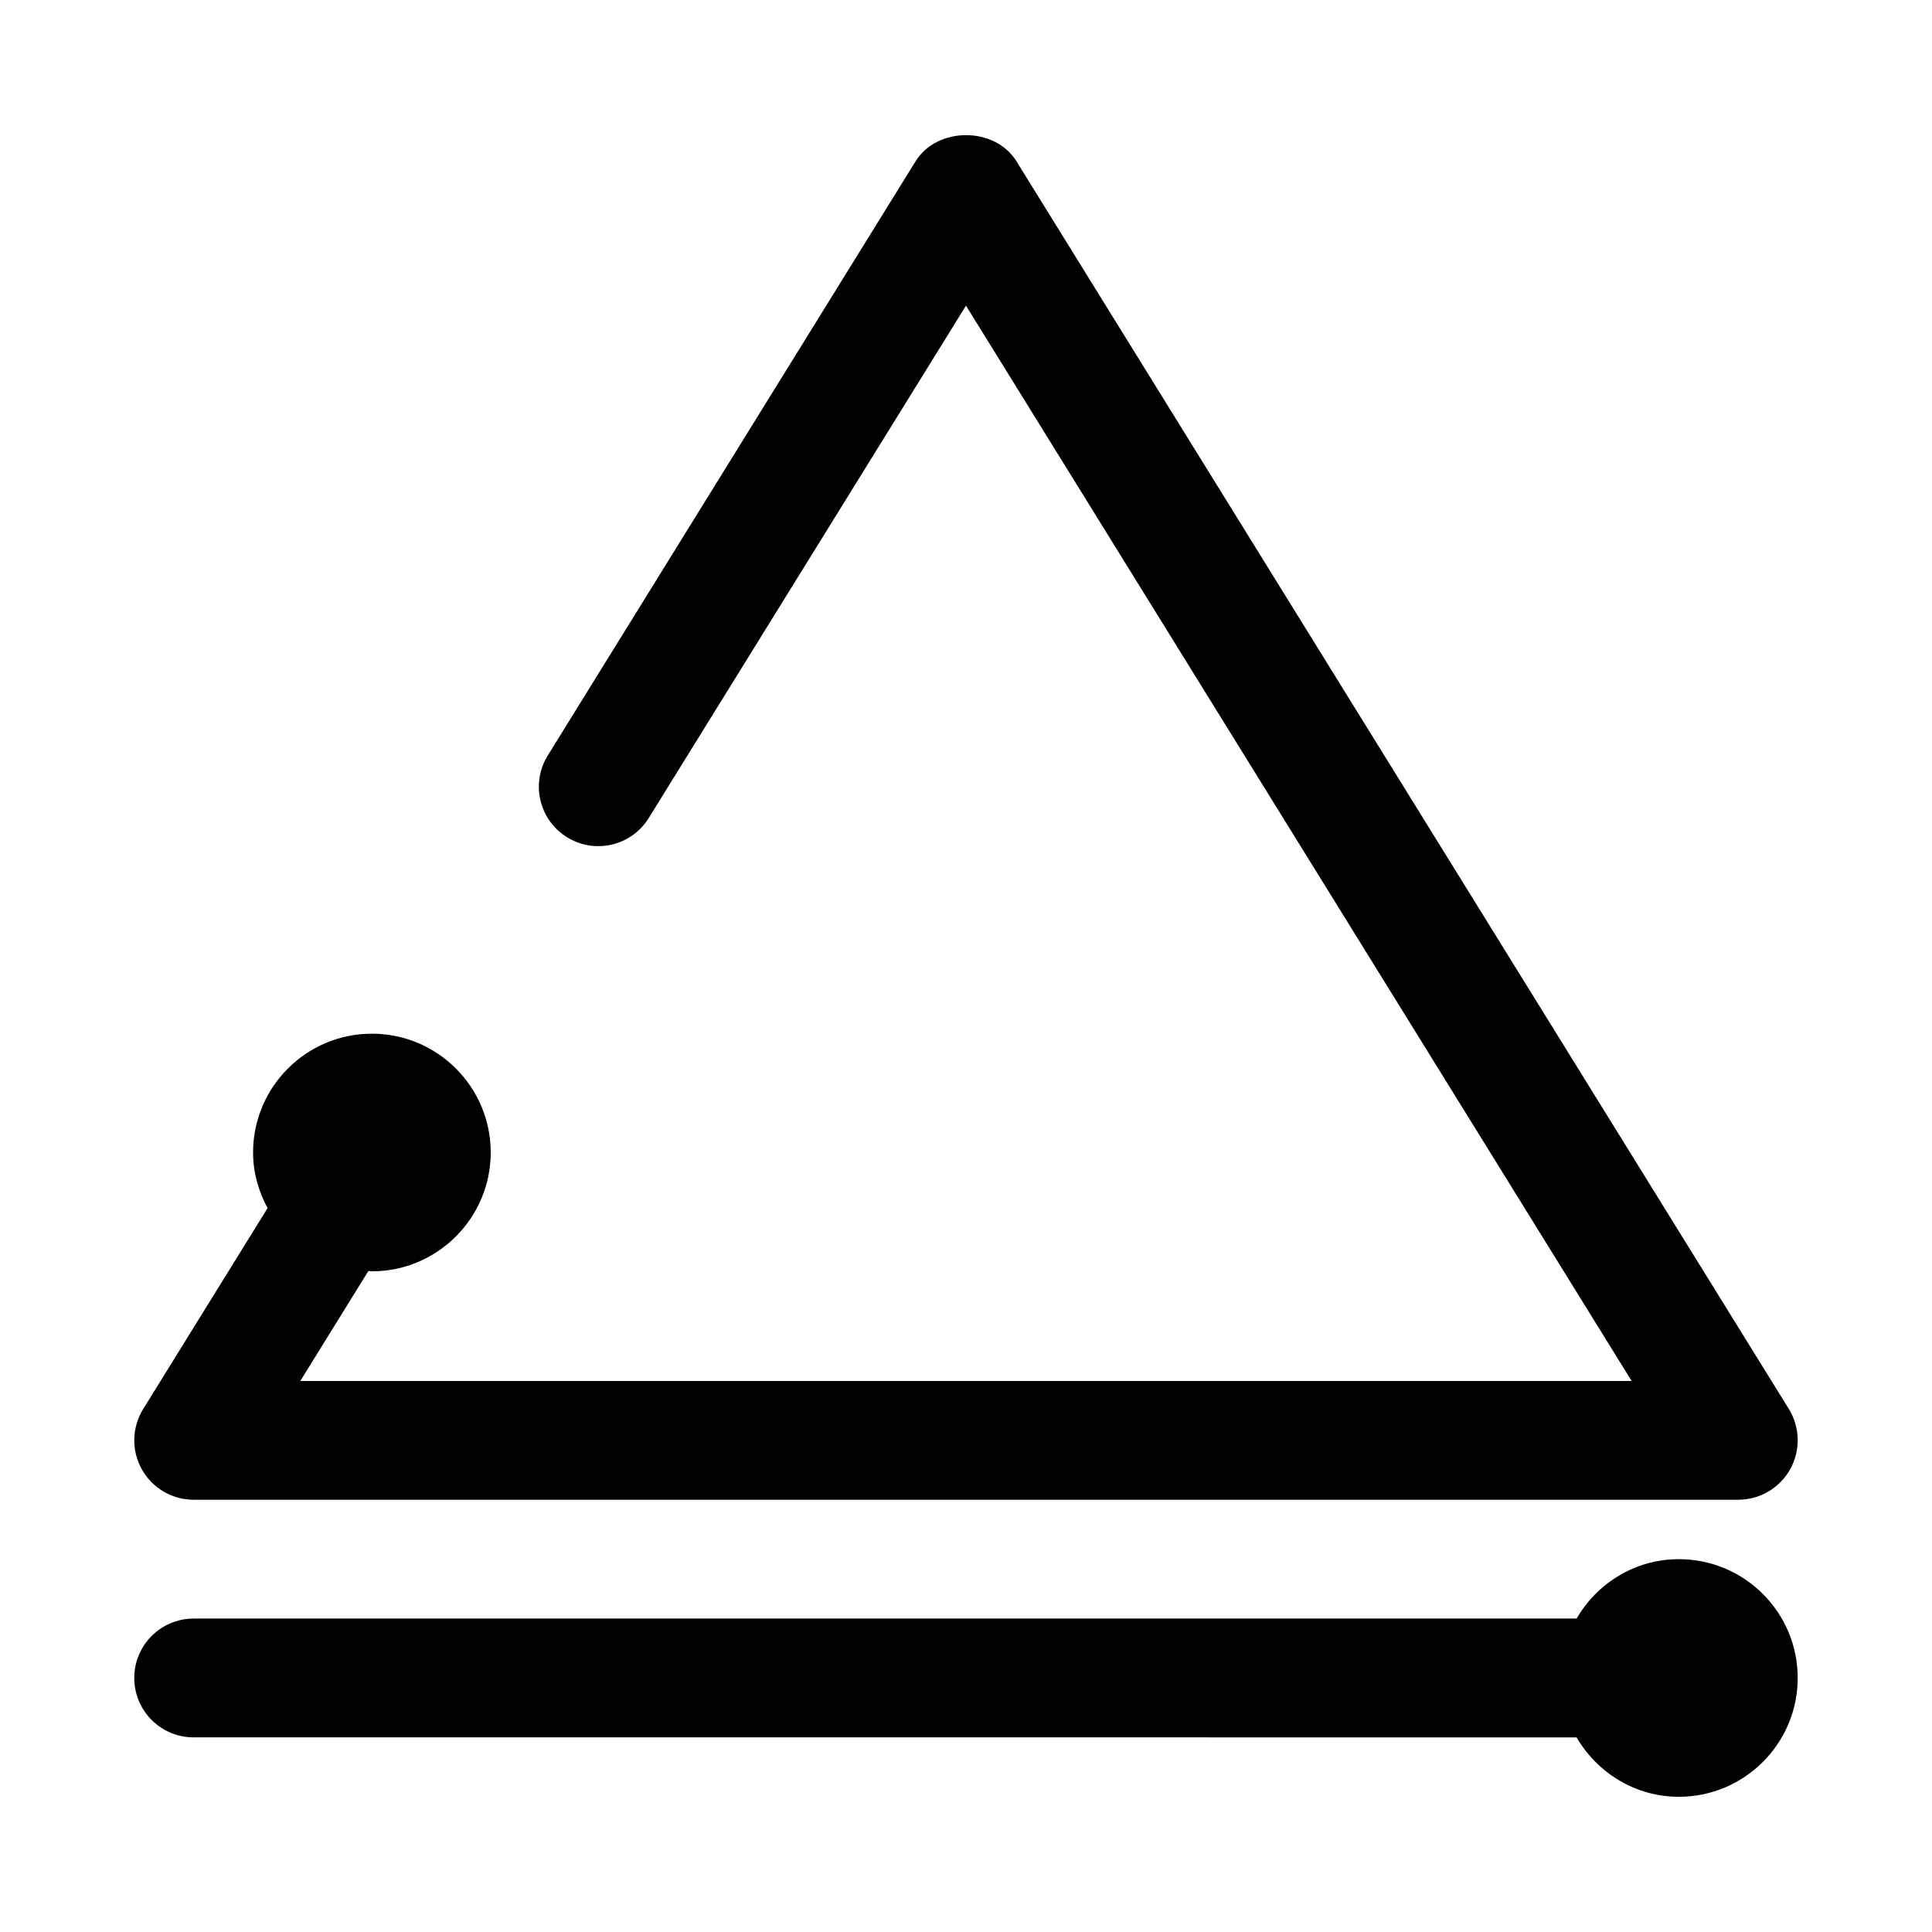 <?xml version="1.0" encoding="UTF-8"?>
<!-- Uploaded to: ICON Repo, www.svgrepo.com, Generator: ICON Repo Mixer Tools -->
<svg fill="#000000" width="800px" height="800px" version="1.1" viewBox="144 144 512 512" xmlns="http://www.w3.org/2000/svg">
 <path d="m620.41 588.68c0 17.352-14.121 31.488-31.488 31.488-11.602 0-21.648-6.391-27.109-15.742l-366.49-0.004c-8.691 0-15.742-7.039-15.742-15.742 0-8.707 7.055-15.742 15.742-15.742h366.49c5.465-9.383 15.508-15.742 27.109-15.742 17.371-0.004 31.492 14.117 31.492 31.484zm-425.09-47.234h409.34c5.715 0 10.973-3.102 13.762-8.094 2.785-4.977 2.629-11.098-0.363-15.965l-204.67-330.62c-5.731-9.273-21.035-9.273-26.766 0l-97.457 157.44c-4.582 7.398-2.297 17.098 5.102 21.664 7.398 4.598 17.098 2.297 21.664-5.102l84.062-135.77 176.41 284.98-352.82-0.004 18.043-29.156c0.316 0 0.613 0.094 0.93 0.094 17.367 0 31.488-14.137 31.488-31.488 0-17.383-14.121-31.488-31.488-31.488-17.367 0-31.488 14.105-31.488 31.488 0 5.352 1.465 10.328 3.84 14.738l-32.965 53.246c-3.008 4.863-3.148 10.973-0.363 15.965 2.769 4.973 8.027 8.074 13.742 8.074z"/>
</svg>